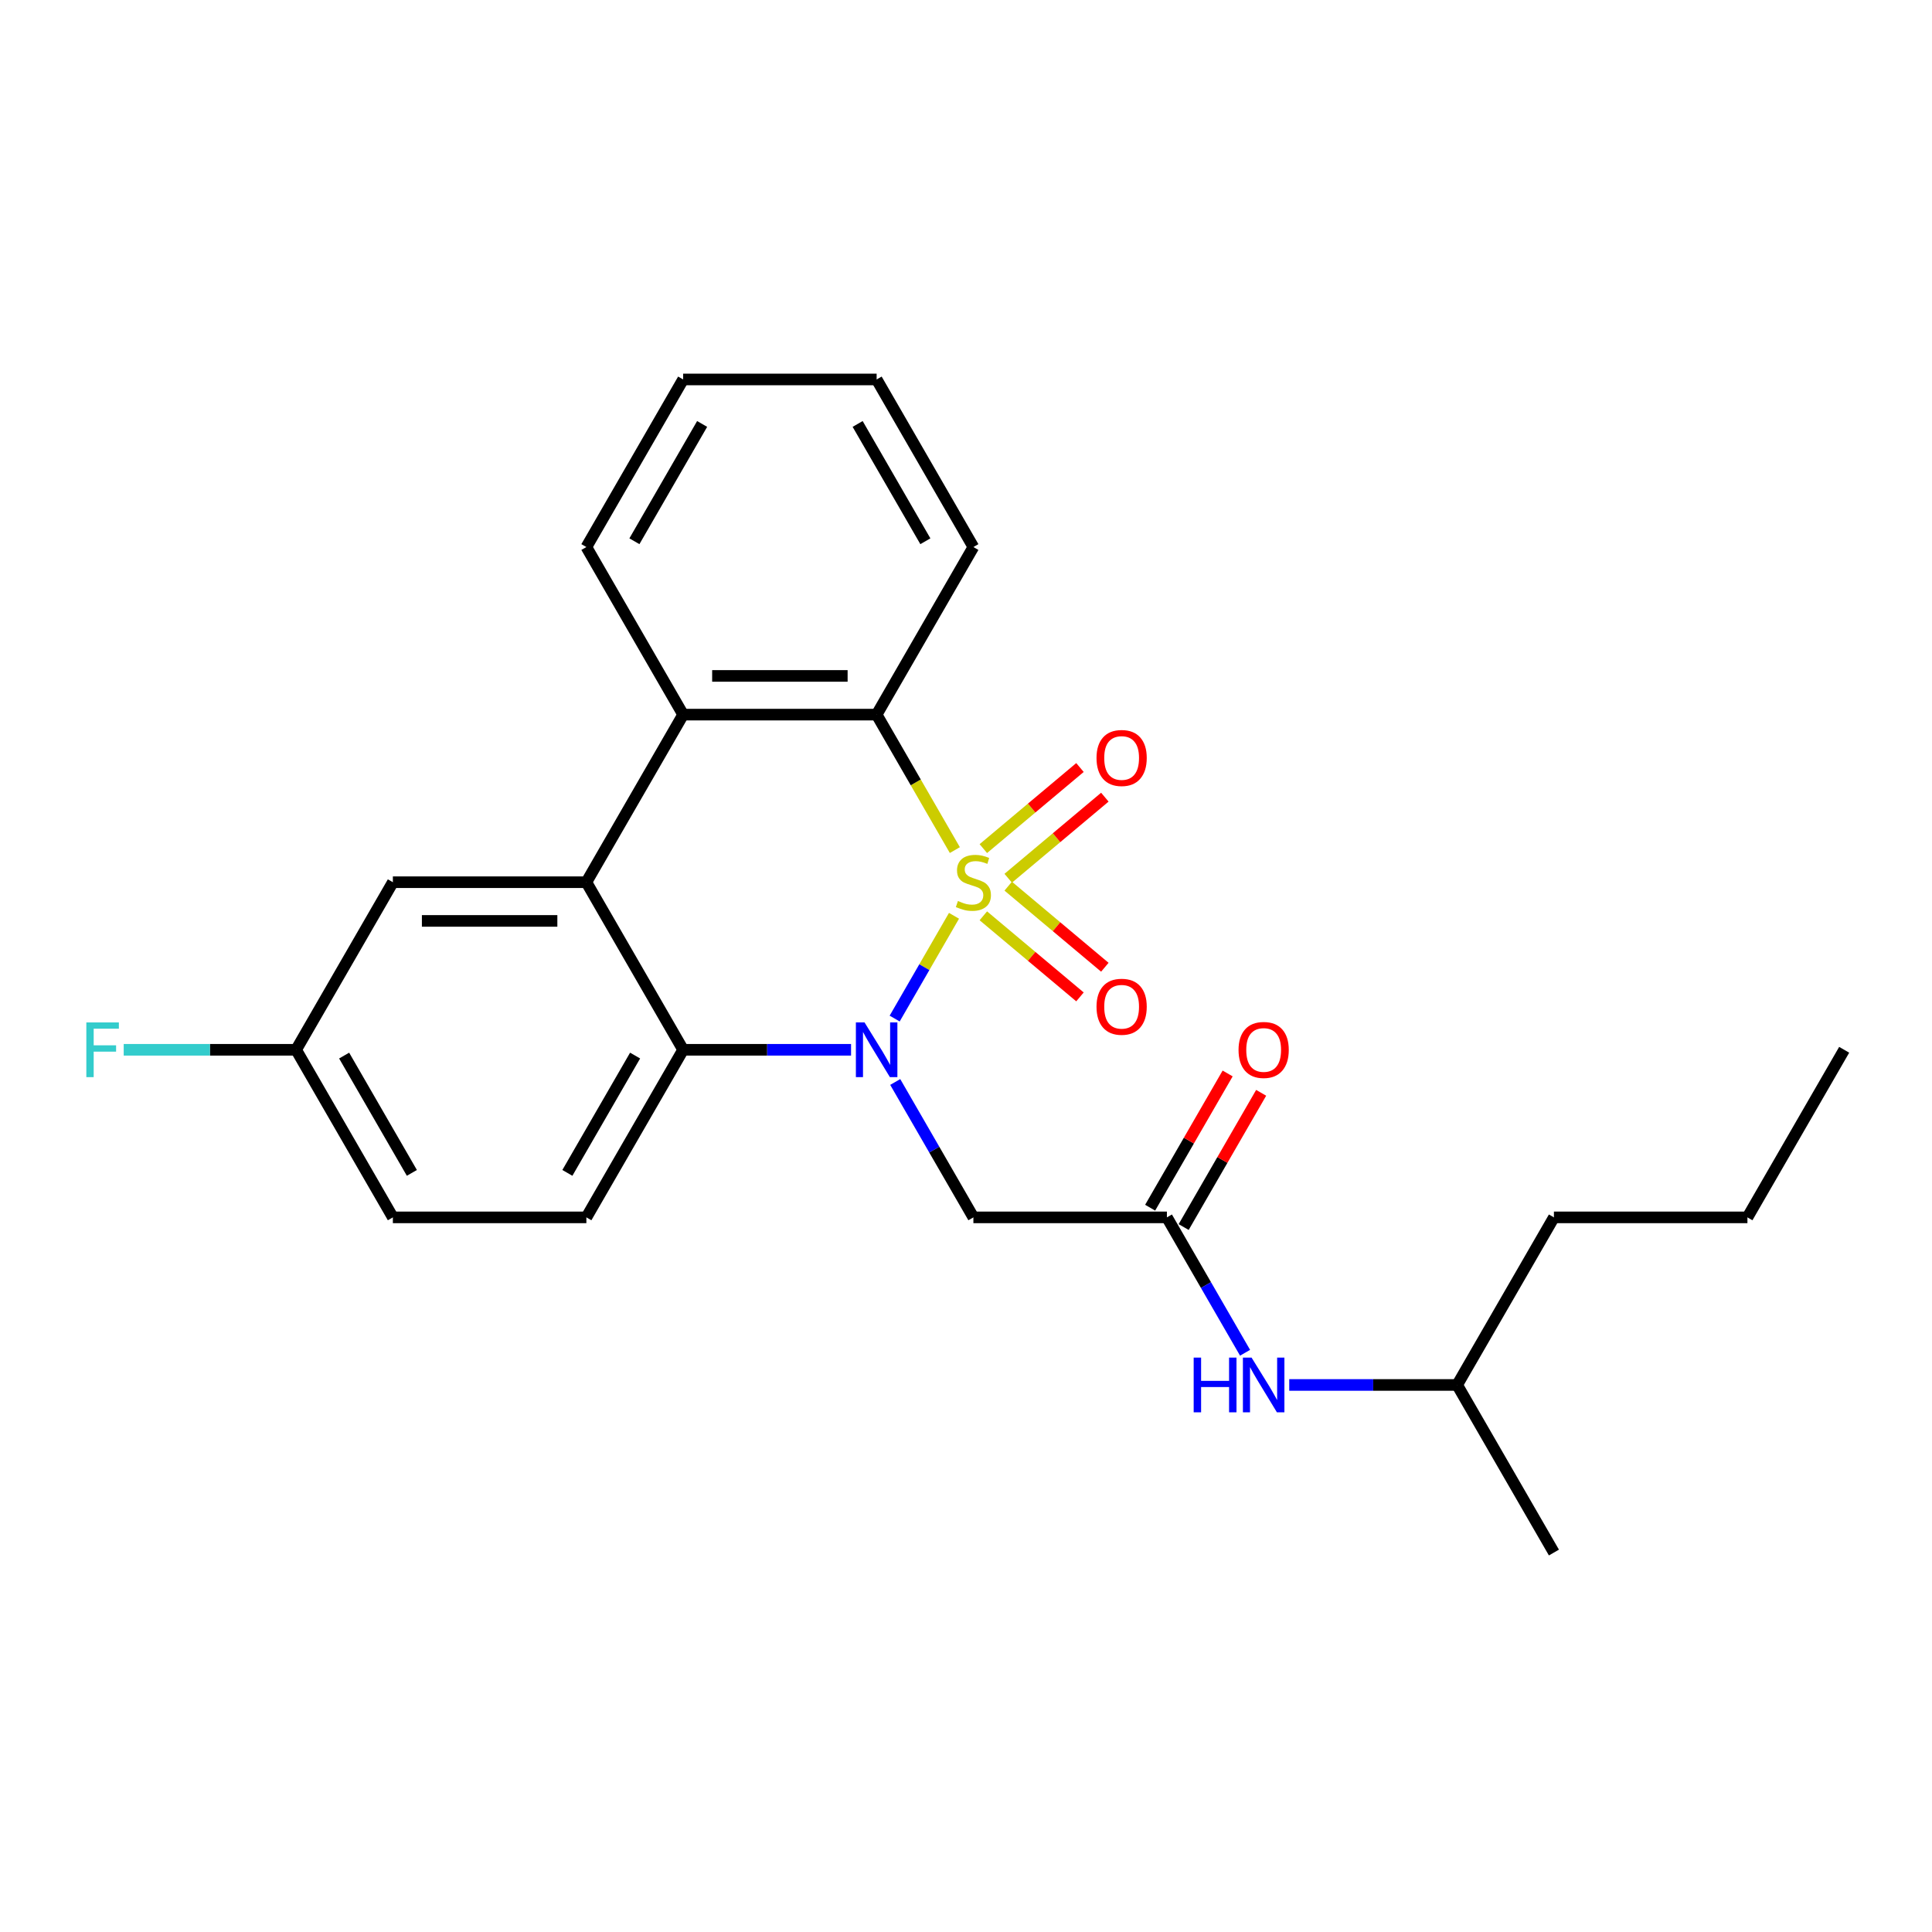 <?xml version='1.0' encoding='iso-8859-1'?>
<svg version='1.1' baseProfile='full'
              xmlns='http://www.w3.org/2000/svg'
                      xmlns:rdkit='http://www.rdkit.org/xml'
                      xmlns:xlink='http://www.w3.org/1999/xlink'
                  xml:space='preserve'
width='1000px' height='1000px' viewBox='0 0 1000 1000'>
<!-- END OF HEADER -->
<rect style='opacity:1.0;fill:#FFFFFF;stroke:none' width='1000' height='1000' x='0' y='0'> </rect>
<path class='bond-0' d='M 493.79,474.014 L 478.434,500.611' style='fill:none;fill-rule:evenodd;stroke:#CCCC00;stroke-width:6px;stroke-linecap:butt;stroke-linejoin:miter;stroke-opacity:1' />
<path class='bond-0' d='M 478.434,500.611 L 463.078,527.208' style='fill:none;fill-rule:evenodd;stroke:#0000FF;stroke-width:6px;stroke-linecap:butt;stroke-linejoin:miter;stroke-opacity:1' />
<path class='bond-1' d='M 494.229,440.006 L 473.988,404.947' style='fill:none;fill-rule:evenodd;stroke:#CCCC00;stroke-width:6px;stroke-linecap:butt;stroke-linejoin:miter;stroke-opacity:1' />
<path class='bond-1' d='M 473.988,404.947 L 453.747,369.889' style='fill:none;fill-rule:evenodd;stroke:#000000;stroke-width:6px;stroke-linecap:butt;stroke-linejoin:miter;stroke-opacity:1' />
<path class='bond-7' d='M 521.849,454.582 L 546.858,433.598' style='fill:none;fill-rule:evenodd;stroke:#CCCC00;stroke-width:6px;stroke-linecap:butt;stroke-linejoin:miter;stroke-opacity:1' />
<path class='bond-7' d='M 546.858,433.598 L 571.866,412.613' style='fill:none;fill-rule:evenodd;stroke:#FF0000;stroke-width:6px;stroke-linecap:butt;stroke-linejoin:miter;stroke-opacity:1' />
<path class='bond-7' d='M 508.973,439.237 L 533.981,418.252' style='fill:none;fill-rule:evenodd;stroke:#CCCC00;stroke-width:6px;stroke-linecap:butt;stroke-linejoin:miter;stroke-opacity:1' />
<path class='bond-7' d='M 533.981,418.252 L 558.99,397.268' style='fill:none;fill-rule:evenodd;stroke:#FF0000;stroke-width:6px;stroke-linecap:butt;stroke-linejoin:miter;stroke-opacity:1' />
<path class='bond-8' d='M 508.973,474.022 L 533.981,495.007' style='fill:none;fill-rule:evenodd;stroke:#CCCC00;stroke-width:6px;stroke-linecap:butt;stroke-linejoin:miter;stroke-opacity:1' />
<path class='bond-8' d='M 533.981,495.007 L 558.99,515.991' style='fill:none;fill-rule:evenodd;stroke:#FF0000;stroke-width:6px;stroke-linecap:butt;stroke-linejoin:miter;stroke-opacity:1' />
<path class='bond-8' d='M 521.849,458.677 L 546.858,479.662' style='fill:none;fill-rule:evenodd;stroke:#CCCC00;stroke-width:6px;stroke-linecap:butt;stroke-linejoin:miter;stroke-opacity:1' />
<path class='bond-8' d='M 546.858,479.662 L 571.866,500.646' style='fill:none;fill-rule:evenodd;stroke:#FF0000;stroke-width:6px;stroke-linecap:butt;stroke-linejoin:miter;stroke-opacity:1' />
<path class='bond-2' d='M 440.503,543.37 L 397.045,543.37' style='fill:none;fill-rule:evenodd;stroke:#0000FF;stroke-width:6px;stroke-linecap:butt;stroke-linejoin:miter;stroke-opacity:1' />
<path class='bond-2' d='M 397.045,543.37 L 353.588,543.37' style='fill:none;fill-rule:evenodd;stroke:#000000;stroke-width:6px;stroke-linecap:butt;stroke-linejoin:miter;stroke-opacity:1' />
<path class='bond-5' d='M 463.368,560.034 L 483.598,595.073' style='fill:none;fill-rule:evenodd;stroke:#0000FF;stroke-width:6px;stroke-linecap:butt;stroke-linejoin:miter;stroke-opacity:1' />
<path class='bond-5' d='M 483.598,595.073 L 503.827,630.111' style='fill:none;fill-rule:evenodd;stroke:#000000;stroke-width:6px;stroke-linecap:butt;stroke-linejoin:miter;stroke-opacity:1' />
<path class='bond-4' d='M 453.747,369.889 L 353.588,369.889' style='fill:none;fill-rule:evenodd;stroke:#000000;stroke-width:6px;stroke-linecap:butt;stroke-linejoin:miter;stroke-opacity:1' />
<path class='bond-4' d='M 438.723,349.857 L 368.611,349.857' style='fill:none;fill-rule:evenodd;stroke:#000000;stroke-width:6px;stroke-linecap:butt;stroke-linejoin:miter;stroke-opacity:1' />
<path class='bond-16' d='M 453.747,369.889 L 503.827,283.148' style='fill:none;fill-rule:evenodd;stroke:#000000;stroke-width:6px;stroke-linecap:butt;stroke-linejoin:miter;stroke-opacity:1' />
<path class='bond-9' d='M 353.588,543.37 L 303.508,630.111' style='fill:none;fill-rule:evenodd;stroke:#000000;stroke-width:6px;stroke-linecap:butt;stroke-linejoin:miter;stroke-opacity:1' />
<path class='bond-9' d='M 328.727,546.366 L 293.672,607.084' style='fill:none;fill-rule:evenodd;stroke:#000000;stroke-width:6px;stroke-linecap:butt;stroke-linejoin:miter;stroke-opacity:1' />
<path class='bond-25' d='M 353.588,543.37 L 303.508,456.63' style='fill:none;fill-rule:evenodd;stroke:#000000;stroke-width:6px;stroke-linecap:butt;stroke-linejoin:miter;stroke-opacity:1' />
<path class='bond-3' d='M 303.508,456.63 L 353.588,369.889' style='fill:none;fill-rule:evenodd;stroke:#000000;stroke-width:6px;stroke-linecap:butt;stroke-linejoin:miter;stroke-opacity:1' />
<path class='bond-10' d='M 303.508,456.63 L 203.348,456.63' style='fill:none;fill-rule:evenodd;stroke:#000000;stroke-width:6px;stroke-linecap:butt;stroke-linejoin:miter;stroke-opacity:1' />
<path class='bond-10' d='M 288.484,476.662 L 218.372,476.662' style='fill:none;fill-rule:evenodd;stroke:#000000;stroke-width:6px;stroke-linecap:butt;stroke-linejoin:miter;stroke-opacity:1' />
<path class='bond-17' d='M 353.588,369.889 L 303.508,283.148' style='fill:none;fill-rule:evenodd;stroke:#000000;stroke-width:6px;stroke-linecap:butt;stroke-linejoin:miter;stroke-opacity:1' />
<path class='bond-6' d='M 503.827,630.111 L 603.987,630.111' style='fill:none;fill-rule:evenodd;stroke:#000000;stroke-width:6px;stroke-linecap:butt;stroke-linejoin:miter;stroke-opacity:1' />
<path class='bond-11' d='M 603.987,630.111 L 624.216,665.15' style='fill:none;fill-rule:evenodd;stroke:#000000;stroke-width:6px;stroke-linecap:butt;stroke-linejoin:miter;stroke-opacity:1' />
<path class='bond-11' d='M 624.216,665.15 L 644.446,700.188' style='fill:none;fill-rule:evenodd;stroke:#0000FF;stroke-width:6px;stroke-linecap:butt;stroke-linejoin:miter;stroke-opacity:1' />
<path class='bond-12' d='M 612.661,635.119 L 632.717,600.381' style='fill:none;fill-rule:evenodd;stroke:#000000;stroke-width:6px;stroke-linecap:butt;stroke-linejoin:miter;stroke-opacity:1' />
<path class='bond-12' d='M 632.717,600.381 L 652.773,565.642' style='fill:none;fill-rule:evenodd;stroke:#FF0000;stroke-width:6px;stroke-linecap:butt;stroke-linejoin:miter;stroke-opacity:1' />
<path class='bond-12' d='M 595.313,625.103 L 615.369,590.365' style='fill:none;fill-rule:evenodd;stroke:#000000;stroke-width:6px;stroke-linecap:butt;stroke-linejoin:miter;stroke-opacity:1' />
<path class='bond-12' d='M 615.369,590.365 L 635.425,555.626' style='fill:none;fill-rule:evenodd;stroke:#FF0000;stroke-width:6px;stroke-linecap:butt;stroke-linejoin:miter;stroke-opacity:1' />
<path class='bond-14' d='M 303.508,630.111 L 203.348,630.111' style='fill:none;fill-rule:evenodd;stroke:#000000;stroke-width:6px;stroke-linecap:butt;stroke-linejoin:miter;stroke-opacity:1' />
<path class='bond-13' d='M 203.348,456.63 L 153.268,543.37' style='fill:none;fill-rule:evenodd;stroke:#000000;stroke-width:6px;stroke-linecap:butt;stroke-linejoin:miter;stroke-opacity:1' />
<path class='bond-18' d='M 667.31,716.852 L 710.768,716.852' style='fill:none;fill-rule:evenodd;stroke:#0000FF;stroke-width:6px;stroke-linecap:butt;stroke-linejoin:miter;stroke-opacity:1' />
<path class='bond-18' d='M 710.768,716.852 L 754.226,716.852' style='fill:none;fill-rule:evenodd;stroke:#000000;stroke-width:6px;stroke-linecap:butt;stroke-linejoin:miter;stroke-opacity:1' />
<path class='bond-15' d='M 153.268,543.37 L 108.65,543.37' style='fill:none;fill-rule:evenodd;stroke:#000000;stroke-width:6px;stroke-linecap:butt;stroke-linejoin:miter;stroke-opacity:1' />
<path class='bond-15' d='M 108.65,543.37 L 64.032,543.37' style='fill:none;fill-rule:evenodd;stroke:#33CCCC;stroke-width:6px;stroke-linecap:butt;stroke-linejoin:miter;stroke-opacity:1' />
<path class='bond-27' d='M 153.268,543.37 L 203.348,630.111' style='fill:none;fill-rule:evenodd;stroke:#000000;stroke-width:6px;stroke-linecap:butt;stroke-linejoin:miter;stroke-opacity:1' />
<path class='bond-27' d='M 178.128,546.366 L 213.184,607.084' style='fill:none;fill-rule:evenodd;stroke:#000000;stroke-width:6px;stroke-linecap:butt;stroke-linejoin:miter;stroke-opacity:1' />
<path class='bond-22' d='M 503.827,283.148 L 453.747,196.407' style='fill:none;fill-rule:evenodd;stroke:#000000;stroke-width:6px;stroke-linecap:butt;stroke-linejoin:miter;stroke-opacity:1' />
<path class='bond-22' d='M 478.967,280.153 L 443.911,219.434' style='fill:none;fill-rule:evenodd;stroke:#000000;stroke-width:6px;stroke-linecap:butt;stroke-linejoin:miter;stroke-opacity:1' />
<path class='bond-26' d='M 303.508,283.148 L 353.588,196.407' style='fill:none;fill-rule:evenodd;stroke:#000000;stroke-width:6px;stroke-linecap:butt;stroke-linejoin:miter;stroke-opacity:1' />
<path class='bond-26' d='M 328.368,280.153 L 363.424,219.434' style='fill:none;fill-rule:evenodd;stroke:#000000;stroke-width:6px;stroke-linecap:butt;stroke-linejoin:miter;stroke-opacity:1' />
<path class='bond-19' d='M 754.226,716.852 L 804.306,630.111' style='fill:none;fill-rule:evenodd;stroke:#000000;stroke-width:6px;stroke-linecap:butt;stroke-linejoin:miter;stroke-opacity:1' />
<path class='bond-20' d='M 754.226,716.852 L 804.306,803.593' style='fill:none;fill-rule:evenodd;stroke:#000000;stroke-width:6px;stroke-linecap:butt;stroke-linejoin:miter;stroke-opacity:1' />
<path class='bond-21' d='M 804.306,630.111 L 904.466,630.111' style='fill:none;fill-rule:evenodd;stroke:#000000;stroke-width:6px;stroke-linecap:butt;stroke-linejoin:miter;stroke-opacity:1' />
<path class='bond-24' d='M 904.466,630.111 L 954.545,543.37' style='fill:none;fill-rule:evenodd;stroke:#000000;stroke-width:6px;stroke-linecap:butt;stroke-linejoin:miter;stroke-opacity:1' />
<path class='bond-23' d='M 453.747,196.407 L 353.588,196.407' style='fill:none;fill-rule:evenodd;stroke:#000000;stroke-width:6px;stroke-linecap:butt;stroke-linejoin:miter;stroke-opacity:1' />
<path  class='atom-0' d='M 495.827 466.35
Q 496.147 466.47, 497.467 467.03
Q 498.787 467.59, 500.227 467.95
Q 501.707 468.27, 503.147 468.27
Q 505.827 468.27, 507.387 466.99
Q 508.947 465.67, 508.947 463.39
Q 508.947 461.83, 508.147 460.87
Q 507.387 459.91, 506.187 459.39
Q 504.987 458.87, 502.987 458.27
Q 500.467 457.51, 498.947 456.79
Q 497.467 456.07, 496.387 454.55
Q 495.347 453.03, 495.347 450.47
Q 495.347 446.91, 497.747 444.71
Q 500.187 442.51, 504.987 442.51
Q 508.267 442.51, 511.987 444.07
L 511.067 447.15
Q 507.667 445.75, 505.107 445.75
Q 502.347 445.75, 500.827 446.91
Q 499.307 448.03, 499.347 449.99
Q 499.347 451.51, 500.107 452.43
Q 500.907 453.35, 502.027 453.87
Q 503.187 454.39, 505.107 454.99
Q 507.667 455.79, 509.187 456.59
Q 510.707 457.39, 511.787 459.03
Q 512.907 460.63, 512.907 463.39
Q 512.907 467.31, 510.267 469.43
Q 507.667 471.51, 503.307 471.51
Q 500.787 471.51, 498.867 470.95
Q 496.987 470.43, 494.747 469.51
L 495.827 466.35
' fill='#CCCC00'/>
<path  class='atom-1' d='M 447.487 529.21
L 456.767 544.21
Q 457.687 545.69, 459.167 548.37
Q 460.647 551.05, 460.727 551.21
L 460.727 529.21
L 464.487 529.21
L 464.487 557.53
L 460.607 557.53
L 450.647 541.13
Q 449.487 539.21, 448.247 537.01
Q 447.047 534.81, 446.687 534.13
L 446.687 557.53
L 443.007 557.53
L 443.007 529.21
L 447.487 529.21
' fill='#0000FF'/>
<path  class='atom-8' d='M 567.554 392.328
Q 567.554 385.528, 570.914 381.728
Q 574.274 377.928, 580.554 377.928
Q 586.834 377.928, 590.194 381.728
Q 593.554 385.528, 593.554 392.328
Q 593.554 399.208, 590.154 403.128
Q 586.754 407.008, 580.554 407.008
Q 574.314 407.008, 570.914 403.128
Q 567.554 399.248, 567.554 392.328
M 580.554 403.808
Q 584.874 403.808, 587.194 400.928
Q 589.554 398.008, 589.554 392.328
Q 589.554 386.768, 587.194 383.968
Q 584.874 381.128, 580.554 381.128
Q 576.234 381.128, 573.874 383.928
Q 571.554 386.728, 571.554 392.328
Q 571.554 398.048, 573.874 400.928
Q 576.234 403.808, 580.554 403.808
' fill='#FF0000'/>
<path  class='atom-9' d='M 567.554 521.091
Q 567.554 514.291, 570.914 510.491
Q 574.274 506.691, 580.554 506.691
Q 586.834 506.691, 590.194 510.491
Q 593.554 514.291, 593.554 521.091
Q 593.554 527.971, 590.154 531.891
Q 586.754 535.771, 580.554 535.771
Q 574.314 535.771, 570.914 531.891
Q 567.554 528.011, 567.554 521.091
M 580.554 532.571
Q 584.874 532.571, 587.194 529.691
Q 589.554 526.771, 589.554 521.091
Q 589.554 515.531, 587.194 512.731
Q 584.874 509.891, 580.554 509.891
Q 576.234 509.891, 573.874 512.691
Q 571.554 515.491, 571.554 521.091
Q 571.554 526.811, 573.874 529.691
Q 576.234 532.571, 580.554 532.571
' fill='#FF0000'/>
<path  class='atom-12' d='M 617.846 702.692
L 621.686 702.692
L 621.686 714.732
L 636.166 714.732
L 636.166 702.692
L 640.006 702.692
L 640.006 731.012
L 636.166 731.012
L 636.166 717.932
L 621.686 717.932
L 621.686 731.012
L 617.846 731.012
L 617.846 702.692
' fill='#0000FF'/>
<path  class='atom-12' d='M 647.806 702.692
L 657.086 717.692
Q 658.006 719.172, 659.486 721.852
Q 660.966 724.532, 661.046 724.692
L 661.046 702.692
L 664.806 702.692
L 664.806 731.012
L 660.926 731.012
L 650.966 714.612
Q 649.806 712.692, 648.566 710.492
Q 647.366 708.292, 647.006 707.612
L 647.006 731.012
L 643.326 731.012
L 643.326 702.692
L 647.806 702.692
' fill='#0000FF'/>
<path  class='atom-13' d='M 641.066 543.45
Q 641.066 536.65, 644.426 532.85
Q 647.786 529.05, 654.066 529.05
Q 660.346 529.05, 663.706 532.85
Q 667.066 536.65, 667.066 543.45
Q 667.066 550.33, 663.666 554.25
Q 660.266 558.13, 654.066 558.13
Q 647.826 558.13, 644.426 554.25
Q 641.066 550.37, 641.066 543.45
M 654.066 554.93
Q 658.386 554.93, 660.706 552.05
Q 663.066 549.13, 663.066 543.45
Q 663.066 537.89, 660.706 535.09
Q 658.386 532.25, 654.066 532.25
Q 649.746 532.25, 647.386 535.05
Q 645.066 537.85, 645.066 543.45
Q 645.066 549.17, 647.386 552.05
Q 649.746 554.93, 654.066 554.93
' fill='#FF0000'/>
<path  class='atom-16' d='M 44.689 529.21
L 61.529 529.21
L 61.529 532.45
L 48.489 532.45
L 48.489 541.05
L 60.089 541.05
L 60.089 544.33
L 48.489 544.33
L 48.489 557.53
L 44.689 557.53
L 44.689 529.21
' fill='#33CCCC'/>
</svg>
